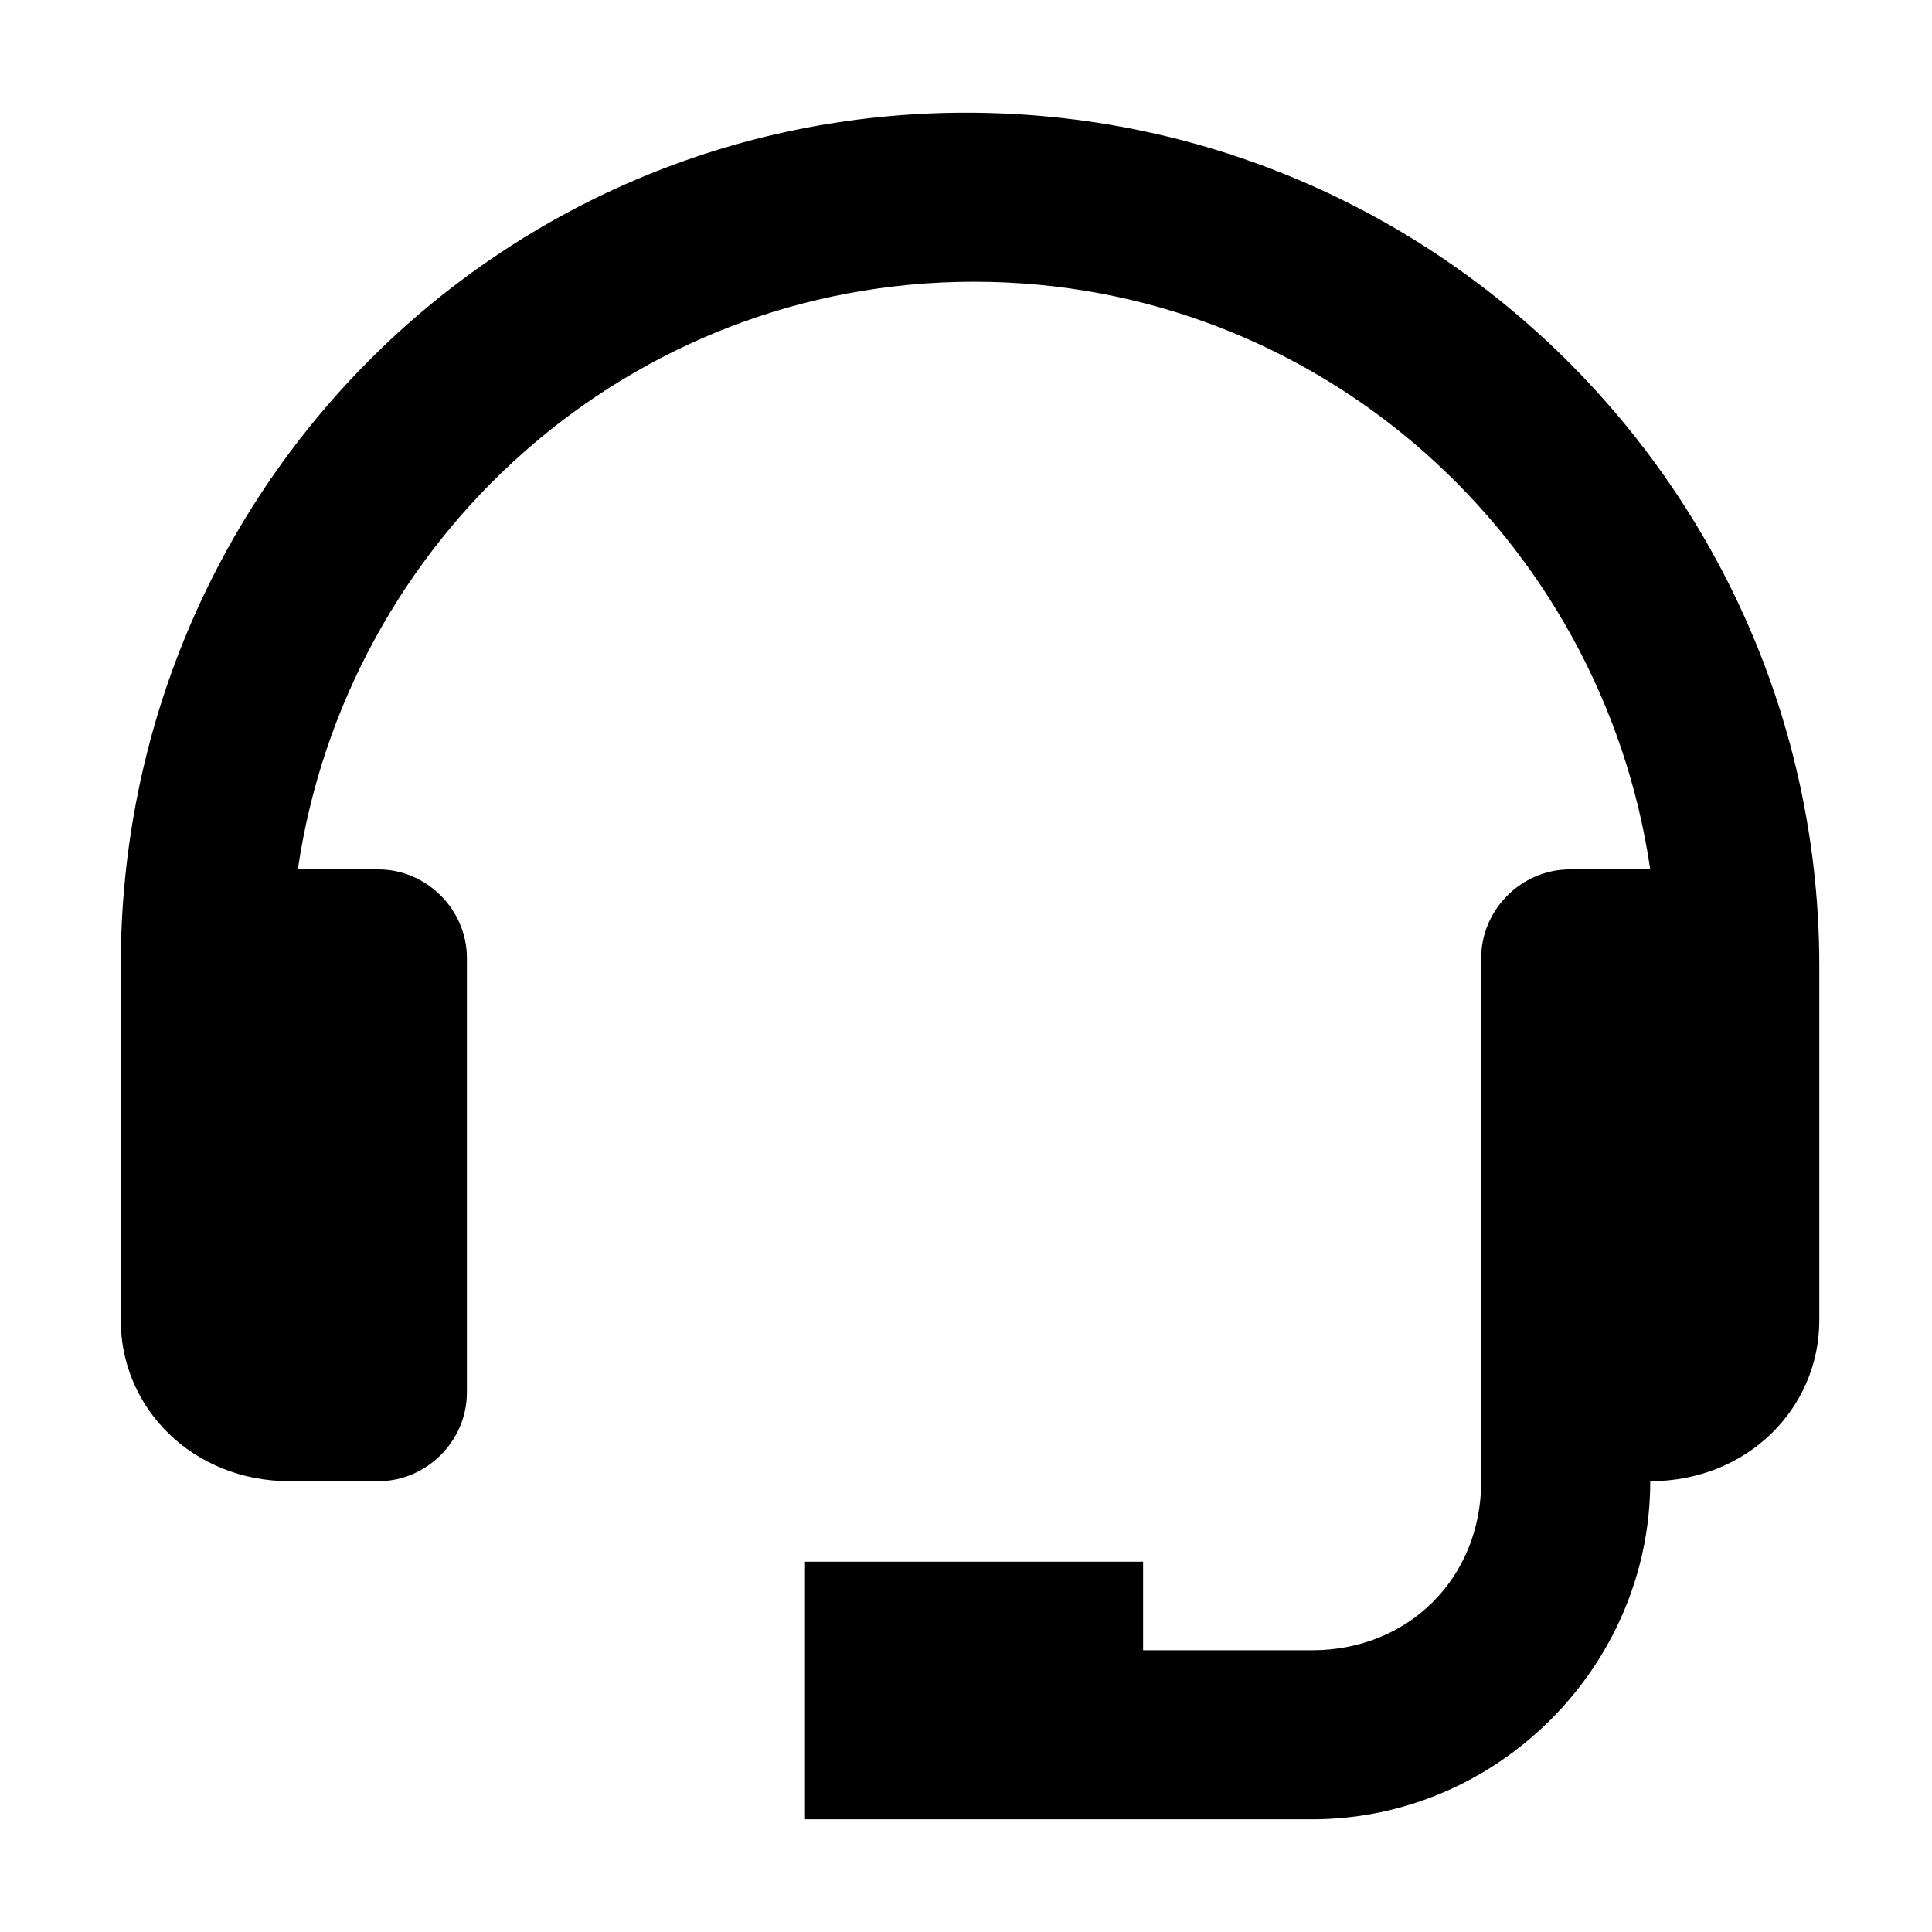 <svg xmlns="http://www.w3.org/2000/svg" viewBox="0 0 24 24">
    <path d="M12 1.4C6.2 1.4 1.5 6.1 1.5 12v4.4c0 1.1.9 2 2.1 2h1.1c.6 0 1.1-.5 1.1-1.1v-5.4c0-.6-.5-1.1-1.1-1.1h-1c.6-4.1 4.1-7.3 8.4-7.3s7.8 3.2 8.4 7.3h-1c-.6 0-1.1.5-1.1 1.1v6.5c0 1.2-.9 2.1-2.1 2.1h-2.1v-1.1H10v3.2h6.3c2.3 0 4.2-1.9 4.2-4.2 1.2 0 2.1-.9 2.1-2V12c0-5.8-4.7-10.6-10.6-10.6"/>
</svg>

